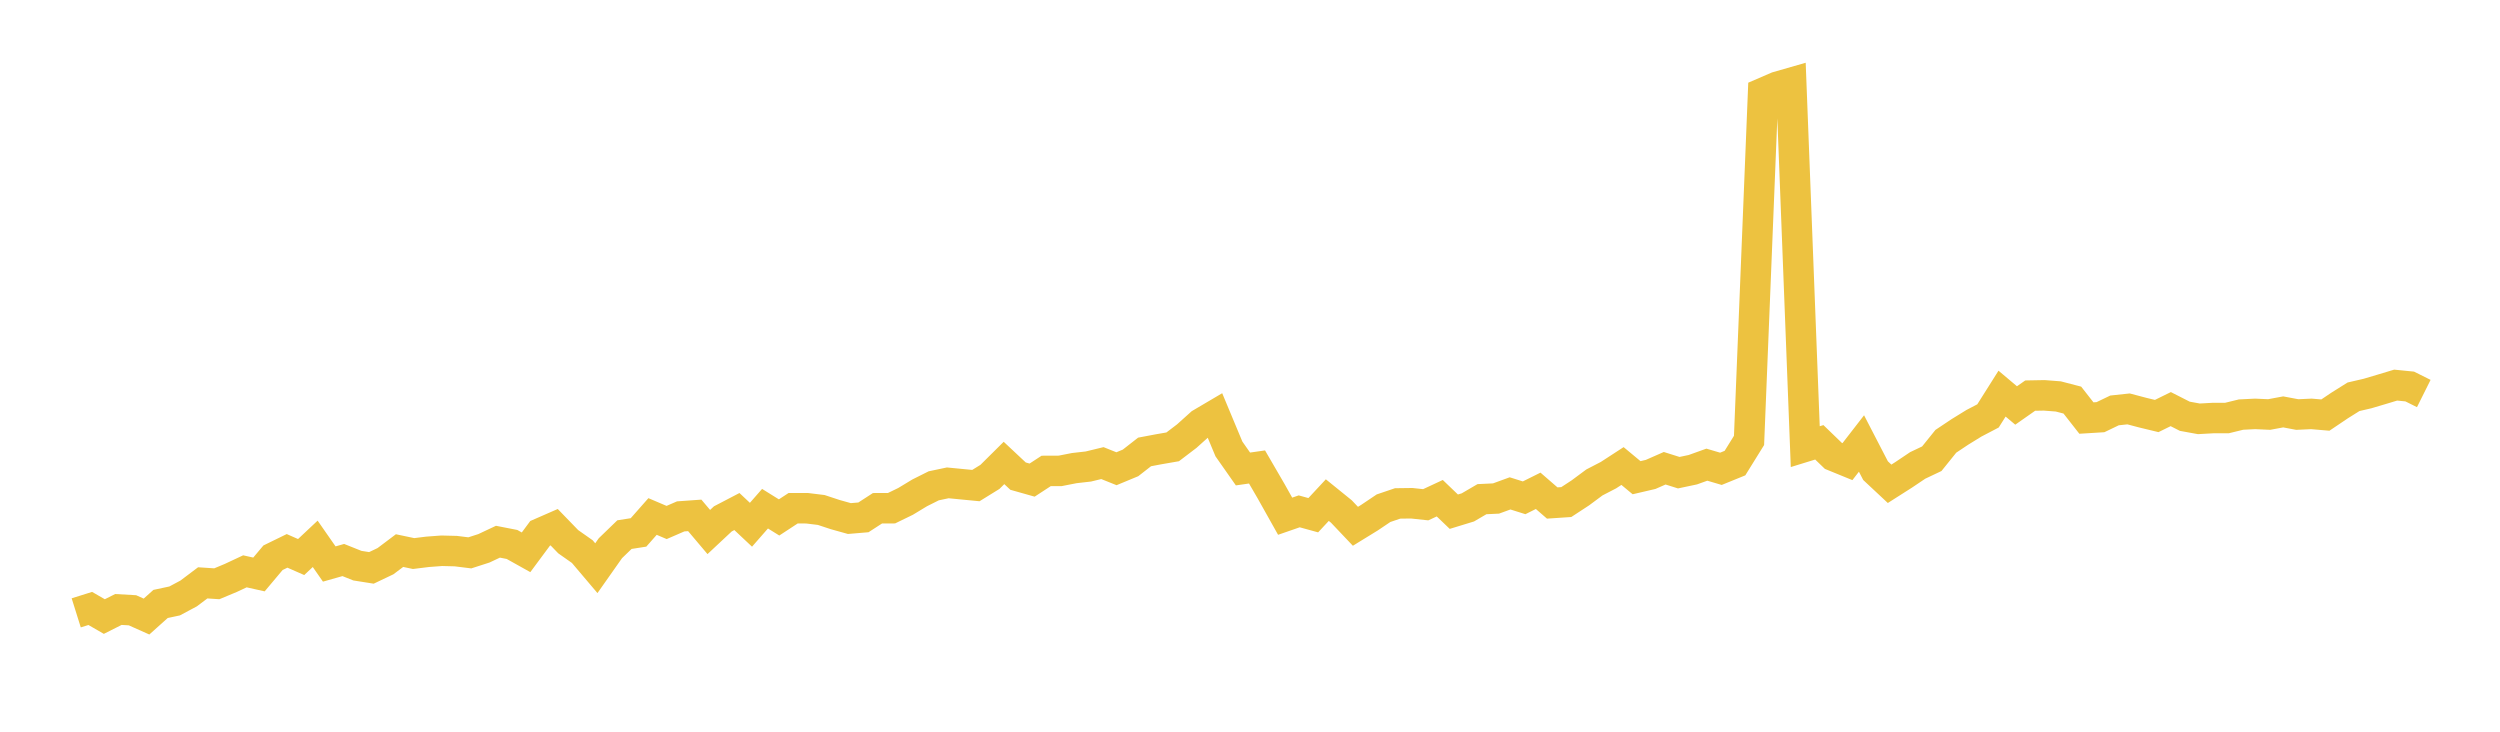 <svg width="164" height="48" xmlns="http://www.w3.org/2000/svg" xmlns:xlink="http://www.w3.org/1999/xlink"><path fill="none" stroke="rgb(237,194,64)" stroke-width="2" d="M5,40.203L5.922,39.914L6.844,40.446L7.766,39.982L8.689,40.034L9.611,40.446L10.533,39.619L11.455,39.422L12.377,38.93L13.299,38.235L14.222,38.296L15.144,37.911L16.066,37.479L16.988,37.685L17.91,36.587L18.832,36.137L19.754,36.542L20.677,35.675L21.599,36.999L22.521,36.738L23.443,37.107L24.365,37.253L25.287,36.814L26.21,36.119L27.132,36.313L28.054,36.199L28.976,36.13L29.898,36.153L30.82,36.267L31.743,35.97L32.665,35.536L33.587,35.716L34.509,36.231L35.431,34.987L36.353,34.584L37.275,35.536L38.198,36.185L39.12,37.273L40.042,35.963L40.964,35.071L41.886,34.927L42.808,33.882L43.731,34.275L44.653,33.875L45.575,33.809L46.497,34.9L47.419,34.038L48.341,33.557L49.263,34.424L50.186,33.37L51.108,33.944L52.03,33.34L52.952,33.342L53.874,33.455L54.796,33.759L55.719,34.017L56.641,33.939L57.563,33.342L58.485,33.338L59.407,32.89L60.329,32.332L61.251,31.87L62.174,31.675L63.096,31.765L64.018,31.854L64.94,31.284L65.862,30.37L66.784,31.234L67.707,31.495L68.629,30.893L69.551,30.889L70.473,30.708L71.395,30.603L72.317,30.379L73.24,30.749L74.162,30.367L75.084,29.647L76.006,29.473L76.928,29.313L77.85,28.611L78.772,27.783L79.695,27.239L80.617,29.45L81.539,30.765L82.461,30.633L83.383,32.22L84.305,33.864L85.228,33.544L86.15,33.798L87.072,32.807L87.994,33.553L88.916,34.525L89.838,33.958L90.76,33.338L91.683,33.025L92.605,33.013L93.527,33.112L94.449,32.682L95.371,33.567L96.293,33.285L97.216,32.746L98.138,32.702L99.06,32.366L99.982,32.656L100.904,32.197L101.826,32.997L102.749,32.935L103.671,32.332L104.593,31.648L105.515,31.17L106.437,30.571L107.359,31.337L108.281,31.122L109.204,30.717L110.126,31.008L111.048,30.813L111.97,30.482L112.892,30.754L113.814,30.379L114.737,28.891L115.659,6.093L116.581,5.695L117.503,5.43L118.425,29.3L119.347,29.016L120.269,29.906L121.192,30.283L122.114,29.093L123.036,30.875L123.958,31.737L124.88,31.15L125.802,30.531L126.725,30.093L127.647,28.949L128.569,28.334L129.491,27.766L130.413,27.284L131.335,25.822L132.257,26.599L133.18,25.952L134.102,25.935L135.024,26.006L135.946,26.246L136.868,27.424L137.79,27.367L138.713,26.923L139.635,26.824L140.557,27.068L141.479,27.291L142.401,26.838L143.323,27.307L144.246,27.475L145.168,27.424L146.09,27.422L147.012,27.197L147.934,27.151L148.856,27.192L149.778,27.02L150.701,27.194L151.623,27.151L152.545,27.229L153.467,26.608L154.389,26.029L155.311,25.815L156.234,25.541L157.156,25.263L158.078,25.355L159,25.815"></path></svg>